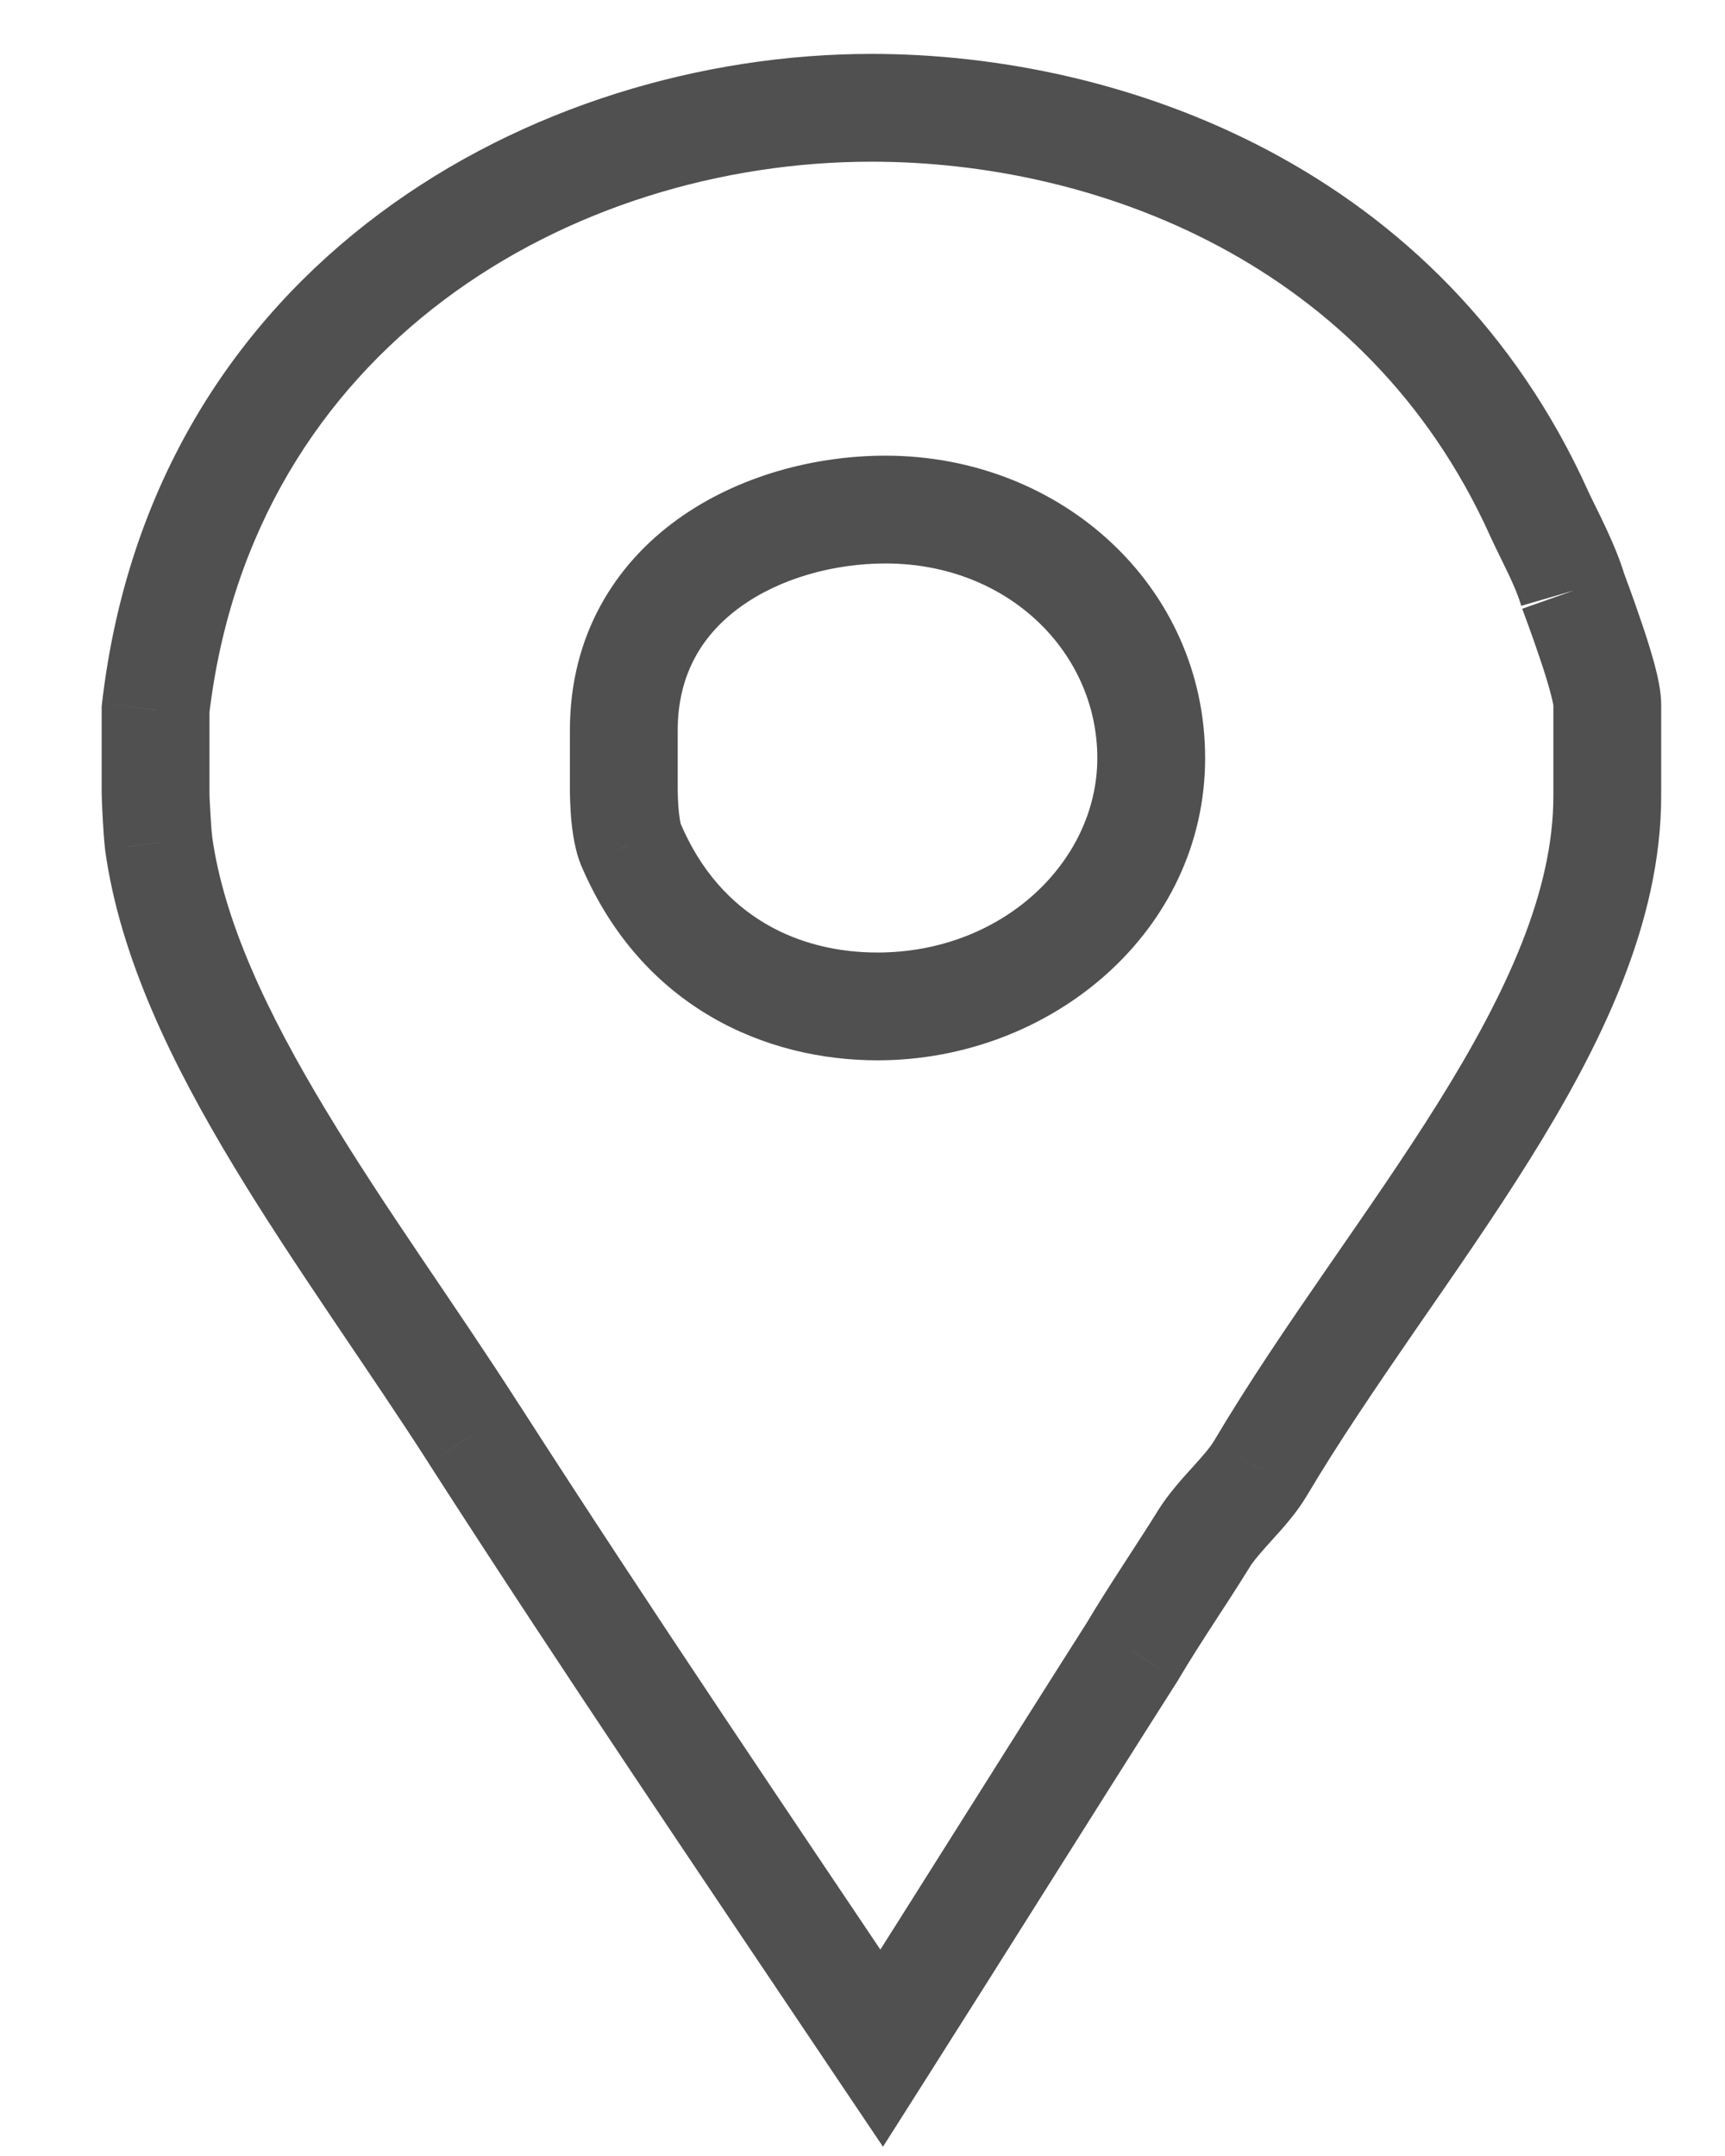<svg width="16" height="20" viewBox="0 0 16 20" fill="none" xmlns="http://www.w3.org/2000/svg">
<path d="M5.851 7.832L5.386 8.017L5.39 8.027L5.851 7.832ZM14.274 4.76L13.819 4.966L13.821 4.971L14.274 4.76ZM1.443 6.584L0.946 6.526L0.943 6.555V6.584H1.443ZM1.471 7.816L0.974 7.873L0.975 7.884L1.471 7.816ZM4.397 13.304L3.976 13.573L3.976 13.574L4.397 13.304ZM8.178 19L7.763 19.279L8.19 19.914L8.6 19.268L8.178 19ZM10.504 15.319L10.926 15.588L10.93 15.581L10.934 15.574L10.504 15.319ZM11.163 14.28L11.588 14.543L11.588 14.542L11.163 14.28ZM11.689 13.624L11.259 13.369L11.256 13.373L11.689 13.624ZM8.138 8.836C7.426 8.836 6.685 8.519 6.311 7.636L5.39 8.027C5.954 9.354 7.113 9.836 8.138 9.836V8.836ZM6.315 7.647C6.317 7.652 6.311 7.638 6.305 7.596C6.299 7.558 6.294 7.513 6.291 7.466C6.285 7.371 6.286 7.292 6.286 7.271H5.286C5.286 7.271 5.286 7.271 5.286 7.273C5.286 7.274 5.286 7.276 5.286 7.278C5.286 7.283 5.286 7.289 5.286 7.297C5.286 7.312 5.286 7.332 5.286 7.355C5.287 7.401 5.289 7.462 5.293 7.53C5.301 7.646 5.319 7.849 5.386 8.017L6.315 7.647ZM6.286 7.271V6.775H5.286V7.271H6.286ZM6.286 6.775C6.286 6.249 6.52 5.881 6.869 5.629C7.234 5.365 7.733 5.227 8.213 5.227V4.227C7.564 4.227 6.85 4.41 6.284 4.818C5.702 5.238 5.286 5.895 5.286 6.775H6.286ZM8.213 5.227C9.356 5.227 10.178 6.057 10.178 7.032H11.178C11.178 5.447 9.85 4.227 8.213 4.227V5.227ZM10.178 7.032C10.178 7.989 9.302 8.836 8.138 8.836V9.836C9.755 9.836 11.178 8.636 11.178 7.032H10.178ZM15.07 5.34C14.986 5.052 14.809 4.724 14.727 4.549L13.821 4.971C13.948 5.244 14.054 5.429 14.11 5.62L15.07 5.34ZM14.73 4.554C13.373 1.551 10.417 0.5 8.084 0.5V1.5C10.165 1.5 12.675 2.434 13.819 4.966L14.73 4.554ZM8.084 0.5C4.957 0.5 1.418 2.443 0.946 6.526L1.939 6.641C2.337 3.206 5.305 1.5 8.084 1.5V0.5ZM0.943 6.584V7.351H1.943V6.584H0.943ZM0.943 7.351C0.943 7.4 0.955 7.707 0.974 7.873L1.968 7.759C1.961 7.704 1.955 7.609 1.95 7.515C1.947 7.47 1.946 7.429 1.944 7.397C1.943 7.361 1.943 7.347 1.943 7.351H0.943ZM0.975 7.884C1.112 8.884 1.601 9.88 2.168 10.818C2.722 11.737 3.432 12.723 3.976 13.573L4.818 13.034C4.215 12.092 3.584 11.23 3.024 10.301C2.475 9.392 2.074 8.54 1.966 7.749L0.975 7.884ZM3.976 13.574C5.213 15.499 6.497 17.393 7.763 19.279L8.593 18.721C7.324 16.831 6.048 14.948 4.818 13.033L3.976 13.574ZM8.6 19.268C9.39 18.024 10.158 16.794 10.926 15.588L10.082 15.051C9.323 16.244 8.532 17.511 7.756 18.732L8.6 19.268ZM10.934 15.574C11.147 15.215 11.354 14.921 11.588 14.543L10.738 14.017C10.555 14.312 10.278 14.72 10.074 15.064L10.934 15.574ZM11.588 14.542C11.629 14.476 11.696 14.4 11.804 14.28C11.893 14.182 12.029 14.033 12.121 13.875L11.256 13.373C11.227 13.423 11.17 13.49 11.061 13.611C10.97 13.711 10.835 13.859 10.737 14.018L11.588 14.542ZM12.119 13.879C12.417 13.376 12.764 12.868 13.123 12.346C13.48 11.829 13.852 11.296 14.185 10.763C14.843 9.709 15.408 8.566 15.408 7.384H14.408C14.408 8.266 13.98 9.203 13.337 10.233C13.019 10.742 12.663 11.252 12.3 11.778C11.941 12.298 11.577 12.832 11.259 13.369L12.119 13.879ZM15.408 7.384V6.536H14.408V7.384H15.408ZM15.408 6.536C15.408 6.405 15.371 6.255 15.344 6.153C15.311 6.034 15.27 5.902 15.229 5.783C15.152 5.554 15.062 5.314 15.062 5.314L14.119 5.647C14.136 5.695 14.204 5.871 14.281 6.102C14.319 6.212 14.353 6.322 14.378 6.414C14.408 6.523 14.408 6.555 14.408 6.536H15.408Z" fill="#505050"/>
</svg>

